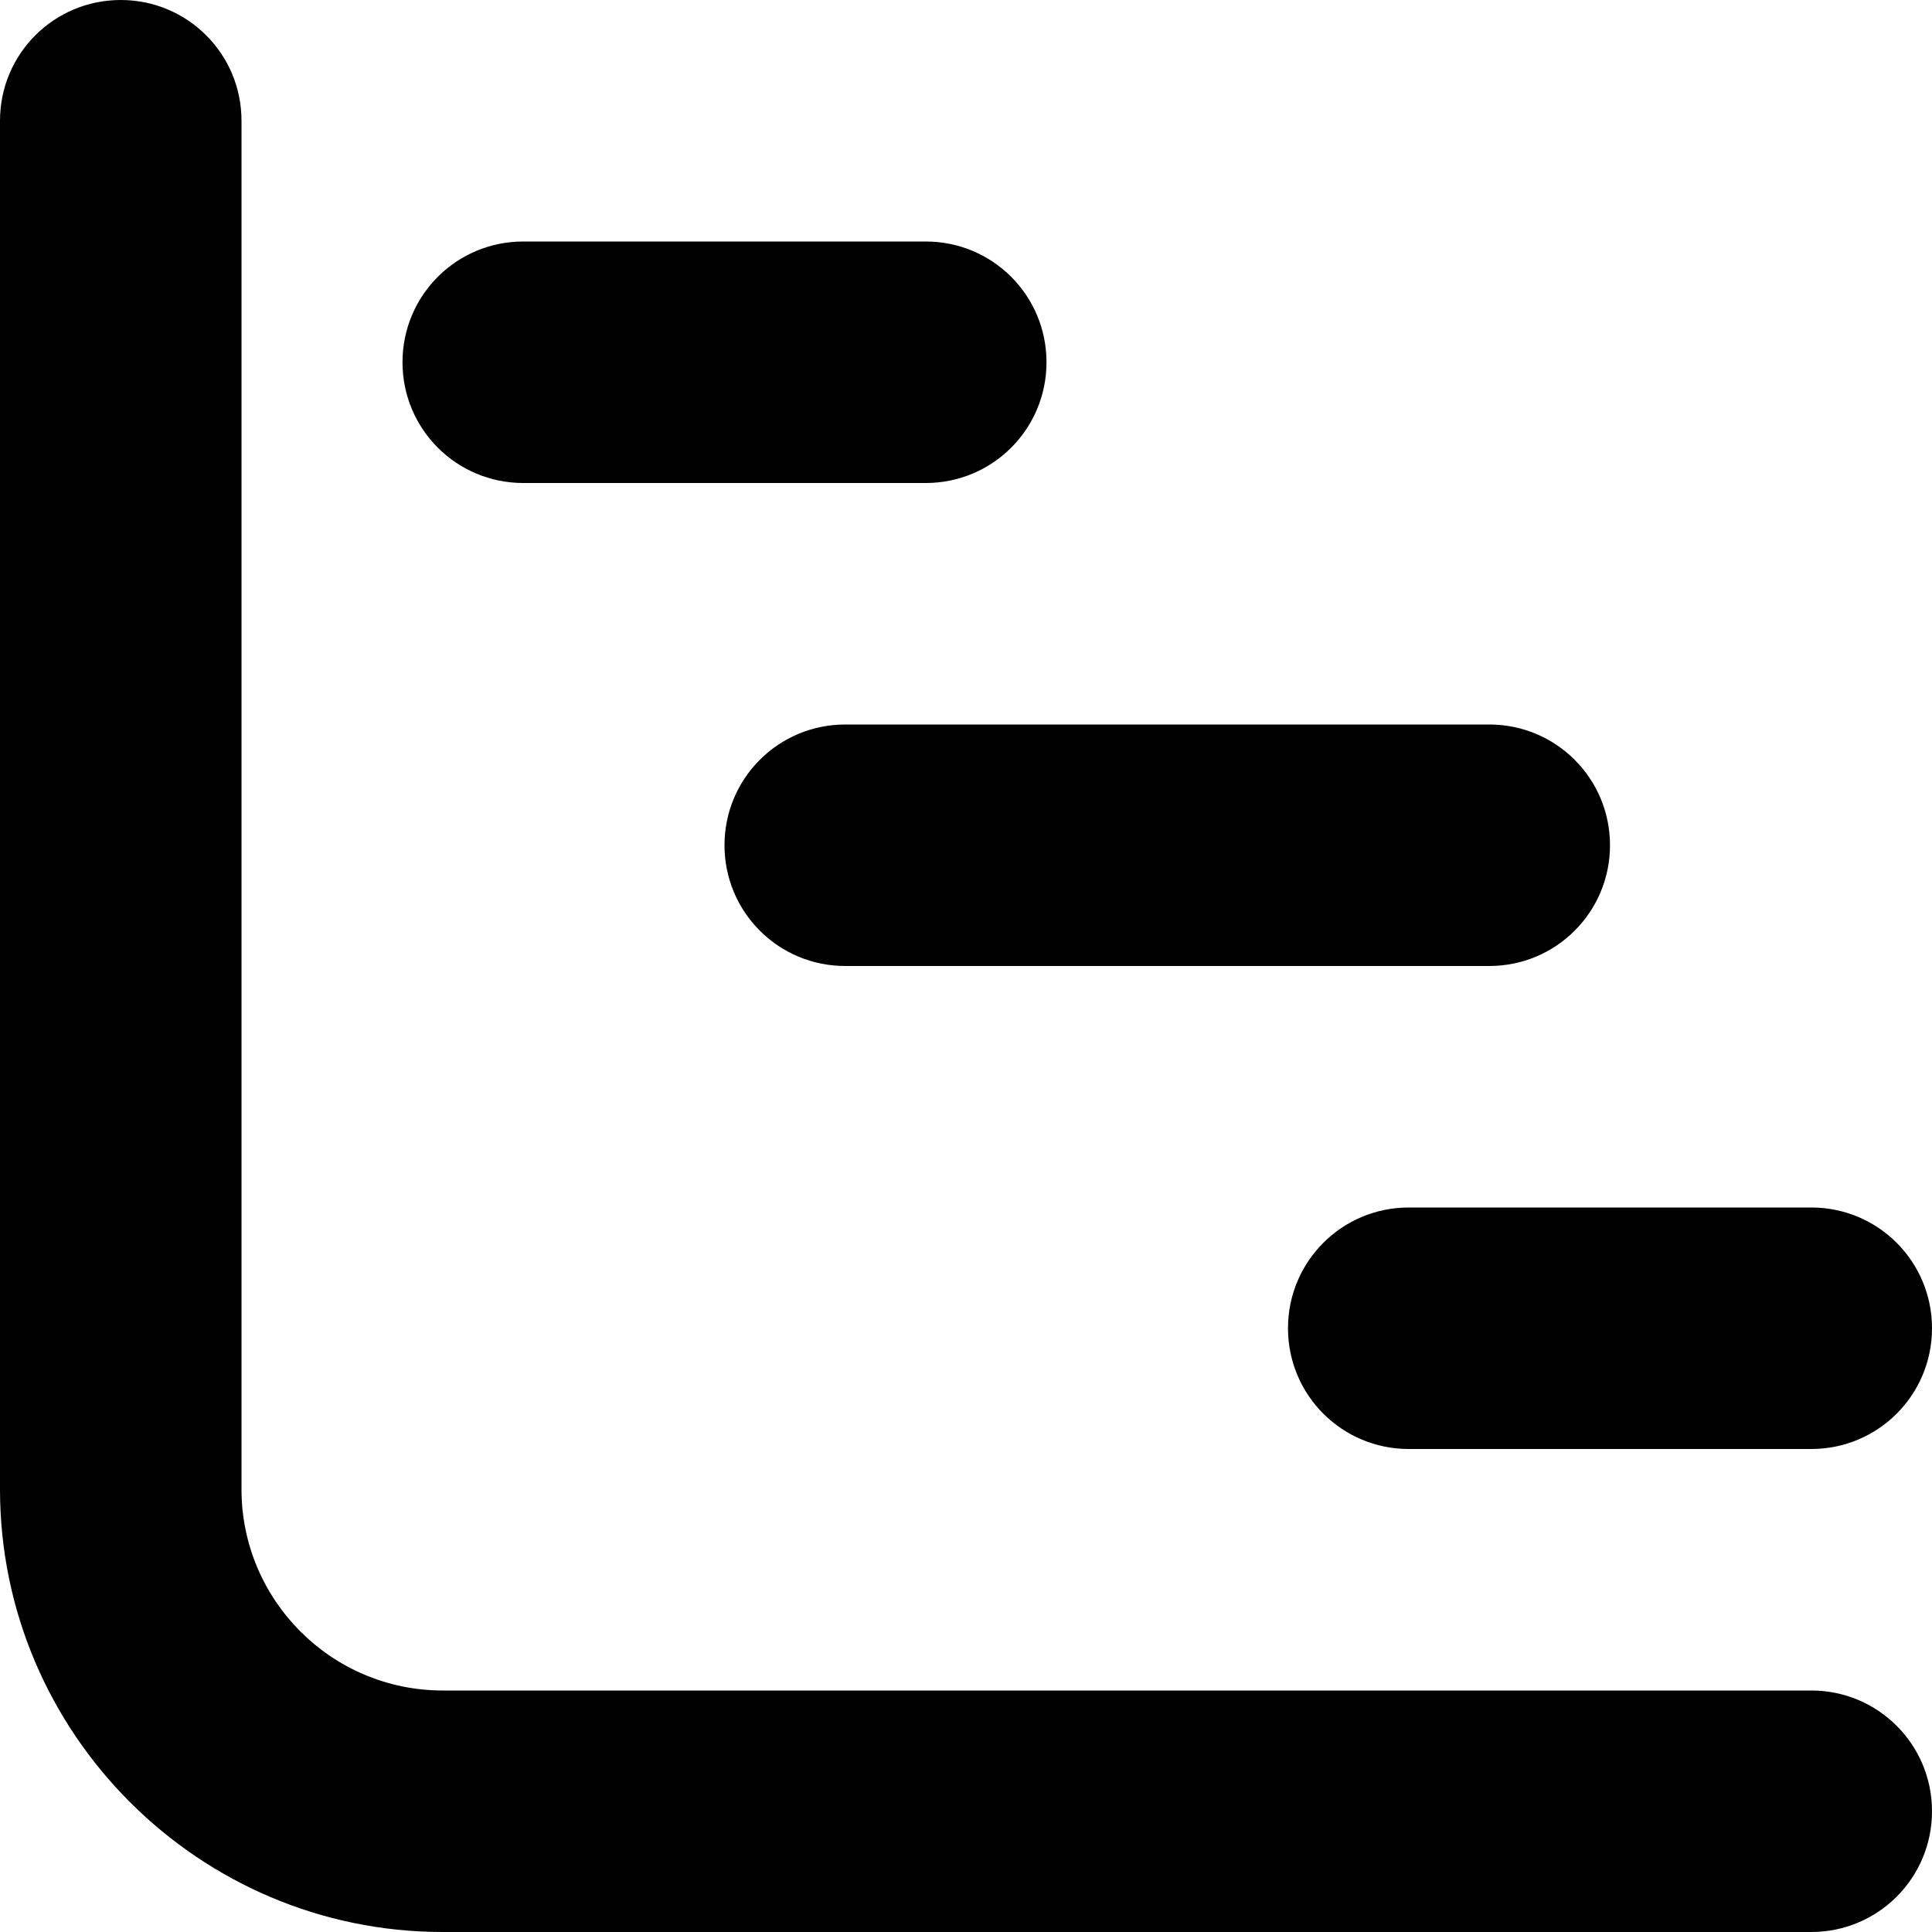 <?xml version="1.0" encoding="UTF-8"?>
<svg xmlns="http://www.w3.org/2000/svg" id="Layer_1" data-name="Layer 1" viewBox="0 0 24 24" width="512" height="512"><path d="M24,22.5c0,.83-.67,1.5-1.5,1.5H5.5c-3.03,0-5.5-2.47-5.5-5.5V1.5C0,.67,.67,0,1.5,0s1.5,.67,1.5,1.5V18.5c0,1.38,1.12,2.5,2.5,2.5H22.5c.83,0,1.5,.67,1.5,1.5Zm-8-6c0,.83,.67,1.5,1.5,1.5h5c.83,0,1.5-.67,1.5-1.5s-.67-1.5-1.5-1.5h-5c-.83,0-1.5,.67-1.5,1.5Zm-7-6c0,.83,.67,1.5,1.5,1.5h8c.83,0,1.5-.67,1.5-1.5s-.67-1.5-1.5-1.5H10.5c-.83,0-1.5,.67-1.5,1.5Zm-2.5-4.5h5c.83,0,1.5-.67,1.5-1.5s-.67-1.5-1.5-1.5H6.5c-.83,0-1.5,.67-1.5,1.5s.67,1.5,1.5,1.5Z"/></svg>
